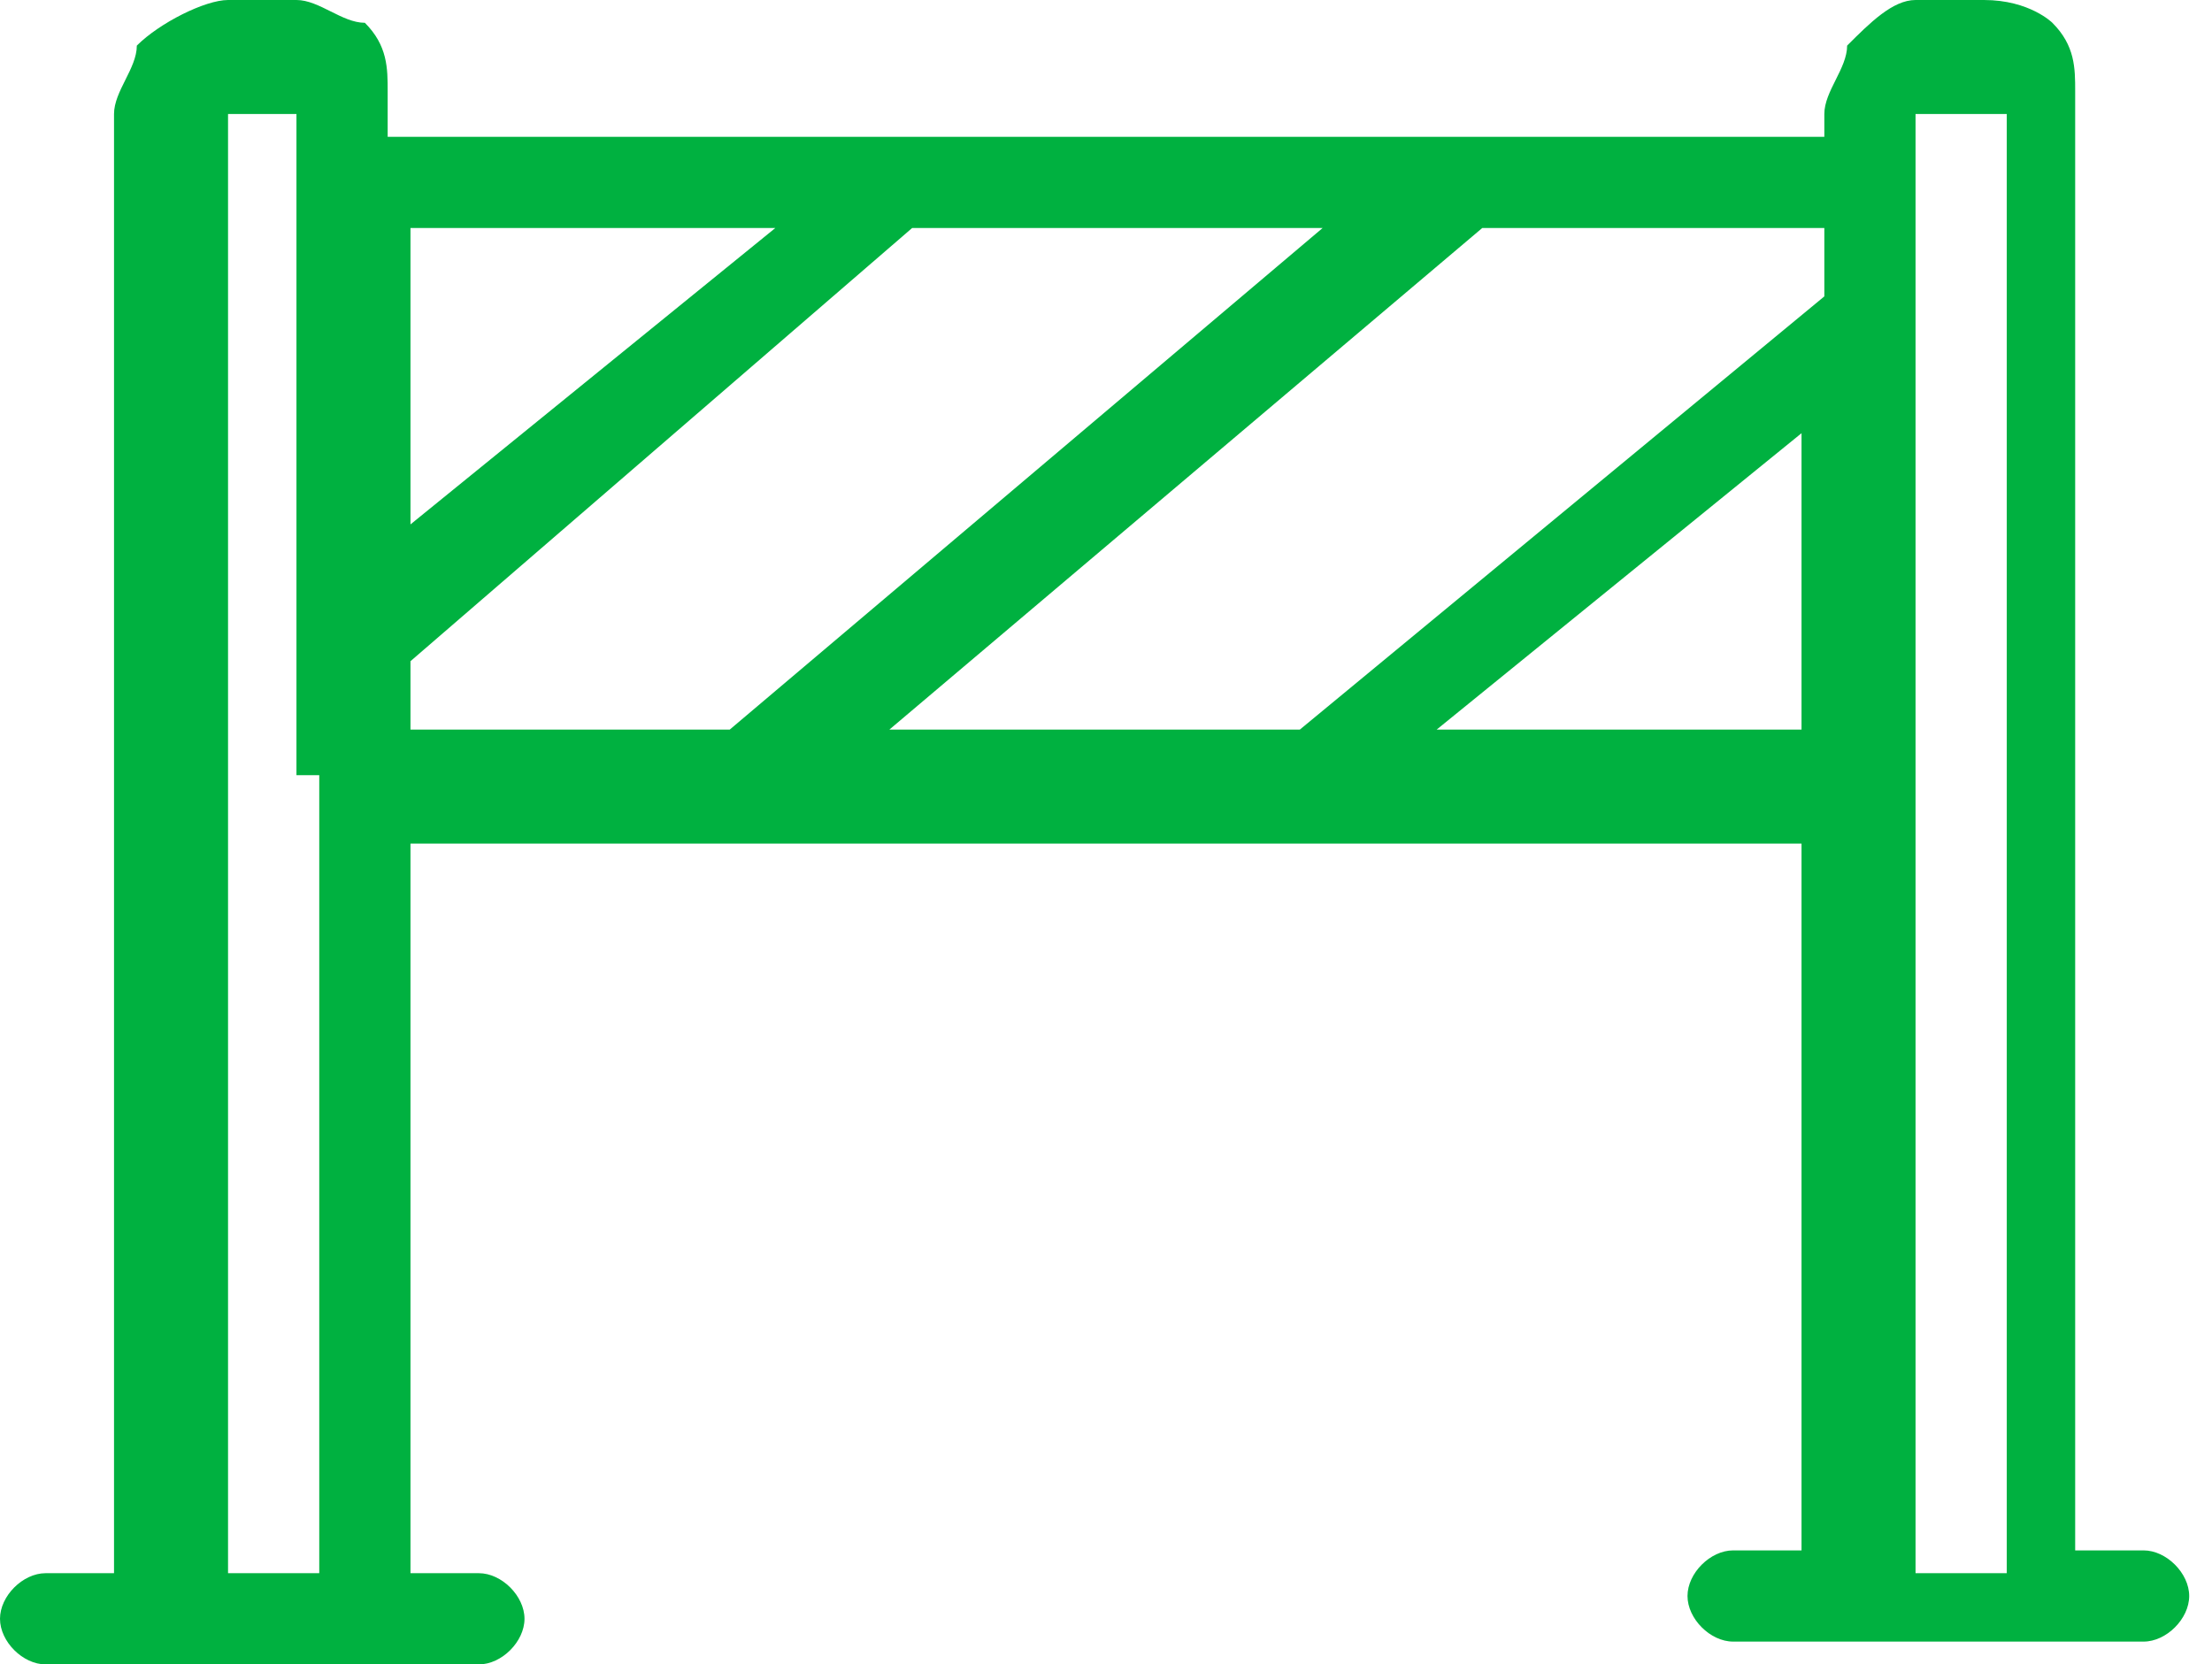 <?xml version="1.0" encoding="utf-8"?>
<!-- Generator: Adobe Illustrator 23.0.2, SVG Export Plug-In . SVG Version: 6.00 Build 0)  -->
<svg version="1.1" id="Warstwa_1" xmlns="http://www.w3.org/2000/svg" xmlns:xlink="http://www.w3.org/1999/xlink" x="0px" y="0px"
	 width="9.7px" height="7.3px" viewBox="0 0 9.7 7.3" style="enable-background:new 0 0 9.7 7.3;" xml:space="preserve">
<style type="text/css">
	.st0{fill-rule:evenodd;clip-rule:evenodd;fill:#00B140;}
</style>
<path class="st0" d="M1.8,0.6H8V0.5c0-0.1,0.1-0.2,0.1-0.3l0,0C8.2,0.1,8.3,0,8.4,0h0.3C8.9,0,9,0.1,9,0.1l0,0
	c0.1,0.1,0.1,0.2,0.1,0.3v6.4h0.3c0.1,0,0.2,0.1,0.2,0.2S9.5,7.2,9.4,7.2H7.6C7.5,7.2,7.4,7.1,7.4,7s0.1-0.2,0.2-0.2h0.3V3.7H1.8
	v3.2h0.3c0.1,0,0.2,0.1,0.2,0.2S2.2,7.3,2.1,7.3H0.2C0.1,7.3,0,7.2,0,7.1s0.1-0.2,0.2-0.2h0.3V0.5c0-0.1,0.1-0.2,0.1-0.3l0,0
	C0.7,0.1,0.9,0,1,0h0.3c0.1,0,0.2,0.1,0.3,0.1l0,0c0.1,0.1,0.1,0.2,0.1,0.3v0.2H1.8z M5.7,3.2L8,1.3V1H6.5L3.9,3.2H5.7L5.7,3.2z
	 M7.9,1.9L6.3,3.2h1.6V1.9L7.9,1.9z M3.2,3.2L5.8,1H4L1.8,2.9v0.3H3.2L3.2,3.2z M1.8,2.3L3.4,1H1.8V2.3L1.8,2.3z M1.3,3.4V0.8V0.5
	l0,0l0,0l0,0H1l0,0l0,0v6.4h0.4V3.4H1.3z M8.4,0.8v2.7v3.4h0.4V0.5l0,0l0,0l0,0H8.4l0,0l0,0V0.8z"/>
</svg>
